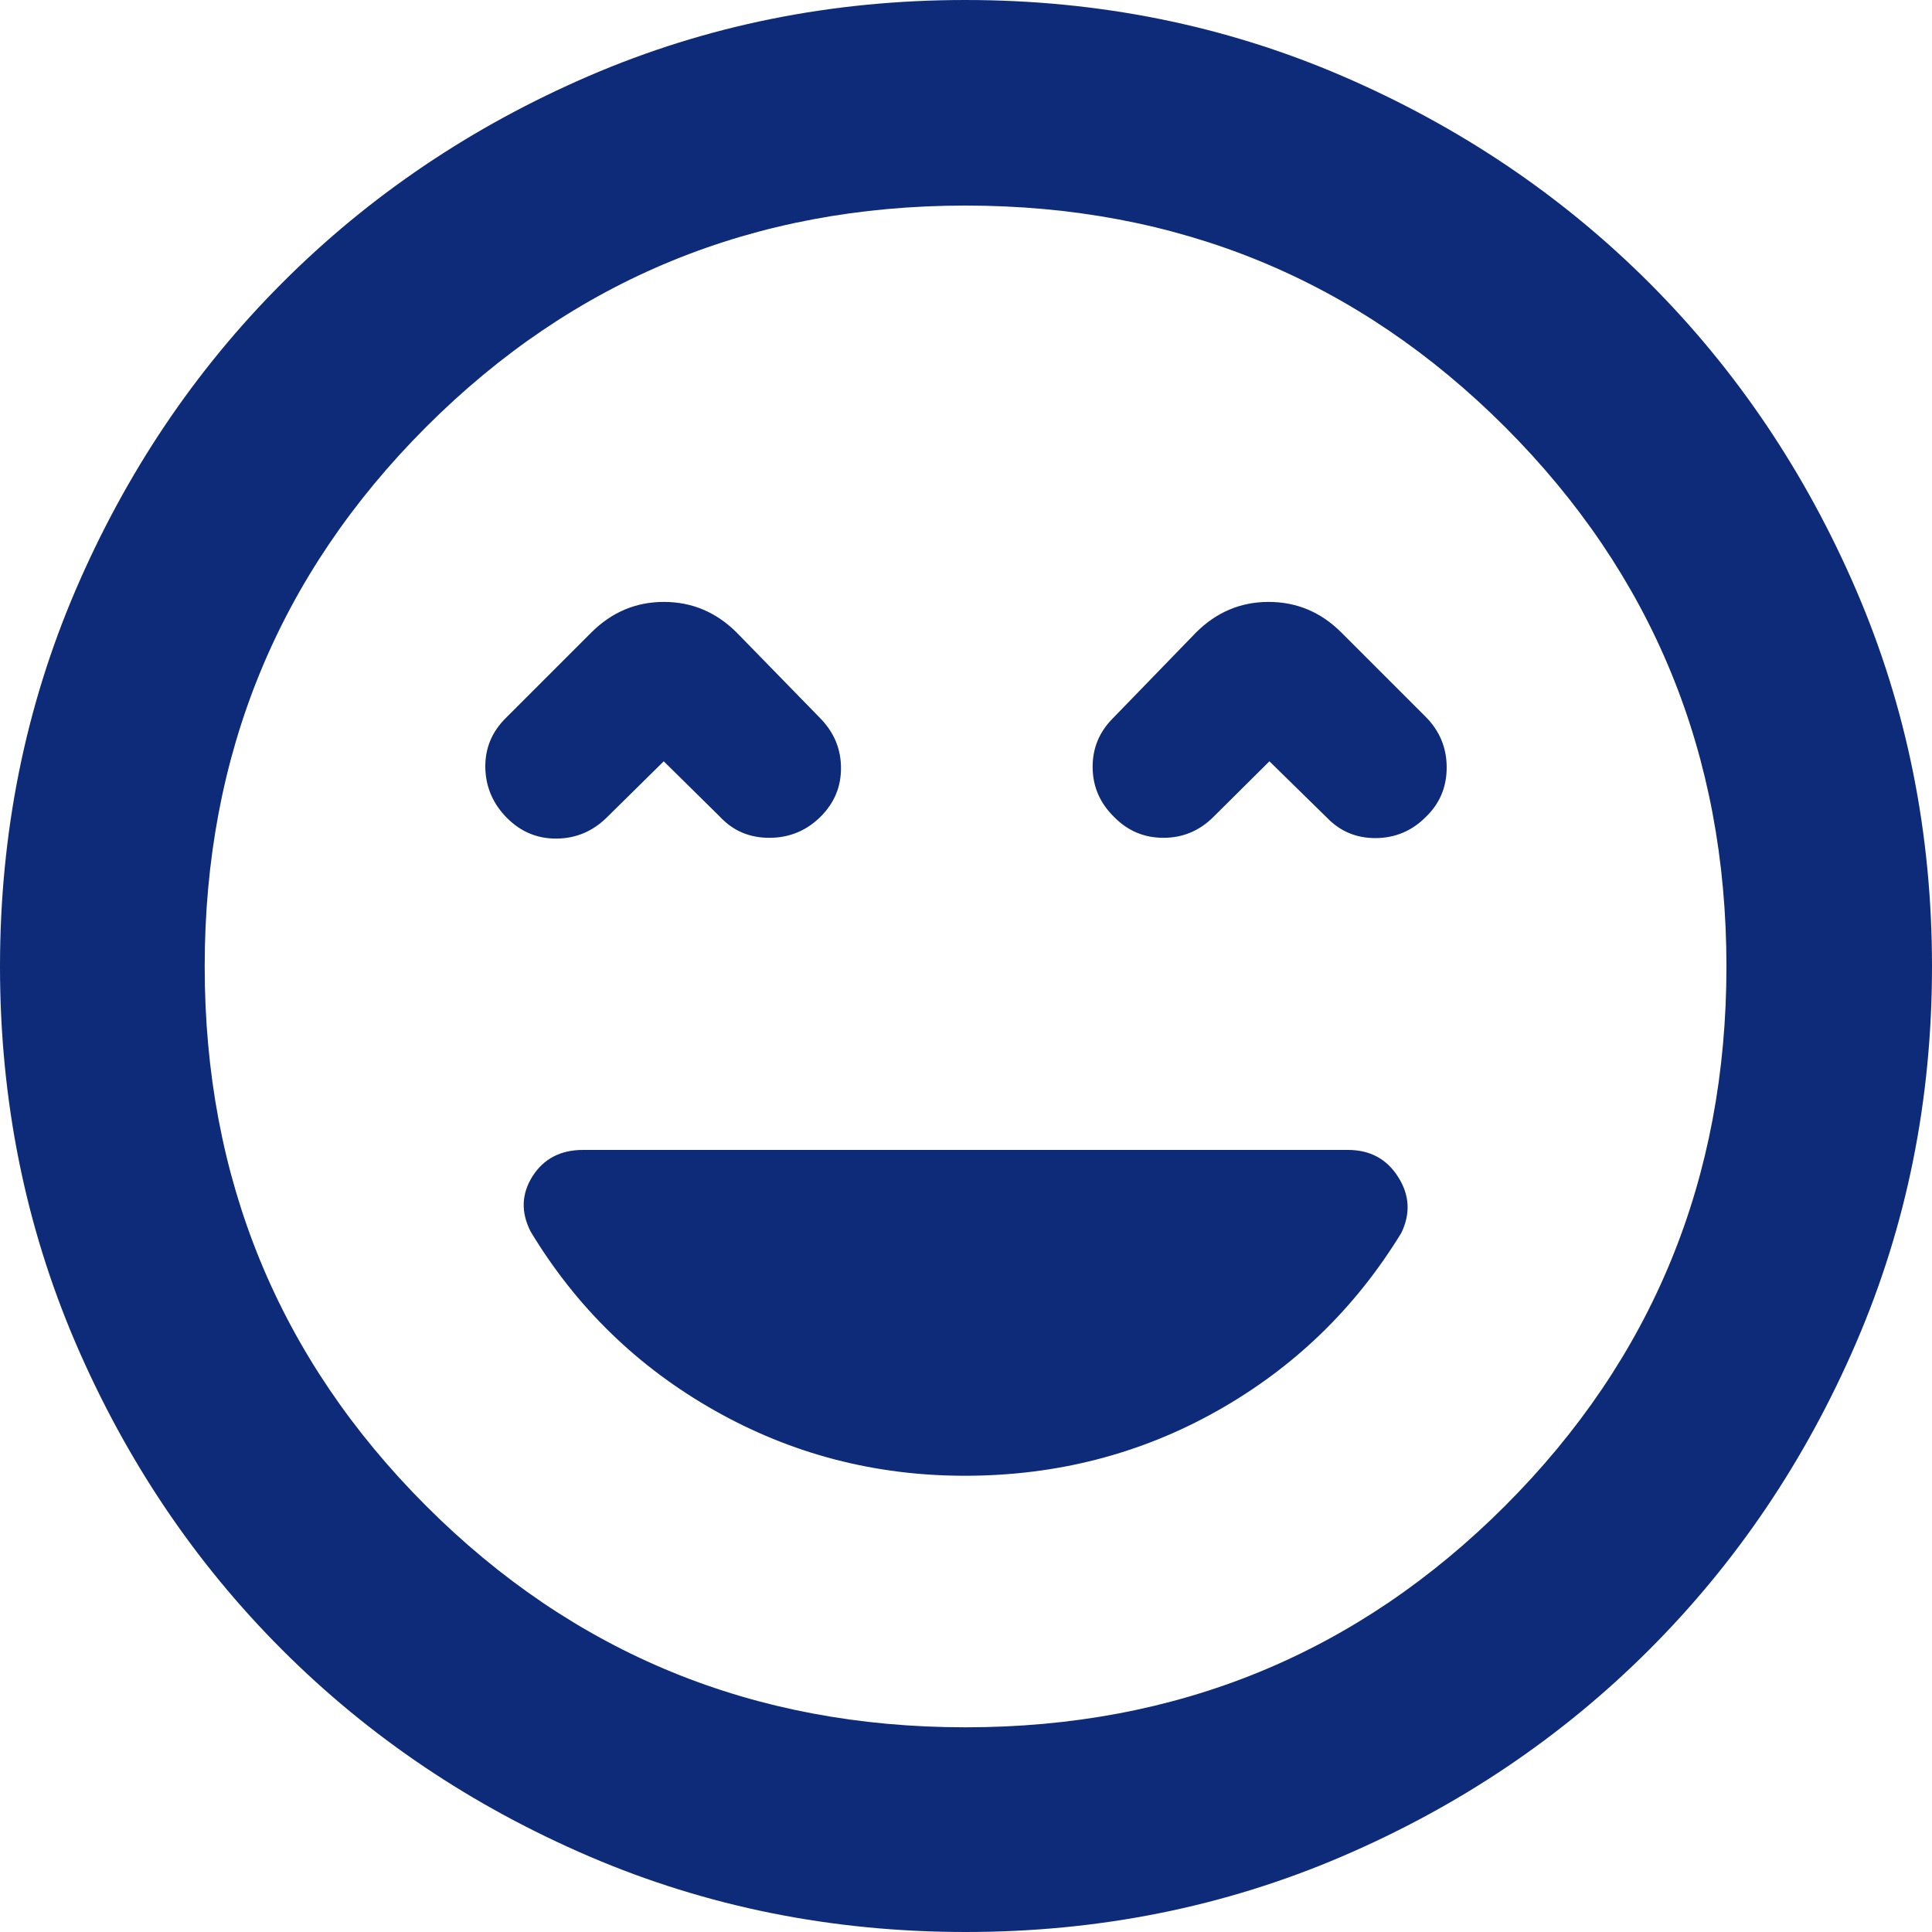 <?xml version="1.0" encoding="UTF-8"?>
<svg width="20px" height="20px" viewBox="0 0 20 20" version="1.1" xmlns="http://www.w3.org/2000/svg" xmlns:xlink="http://www.w3.org/1999/xlink">
    <title>sentiment-icon-jetbeep</title>
    <g id="Page-1" stroke="none" stroke-width="1" fill="none" fill-rule="evenodd">
        <g id="sentiment-icon-jetbeep" fill="#0E2B79" fill-rule="nonzero">
            <path d="M9.988,15.277 C10.934,15.277 11.805,15.053 12.599,14.606 C13.393,14.159 14.029,13.545 14.507,12.762 C14.603,12.562 14.592,12.369 14.473,12.183 C14.355,11.997 14.182,11.904 13.954,11.904 L6.035,11.904 C5.803,11.904 5.629,11.995 5.513,12.176 C5.398,12.358 5.391,12.549 5.493,12.749 C5.965,13.532 6.599,14.149 7.395,14.6 C8.191,15.051 9.055,15.277 9.988,15.277 Z M6.871,7.881 L7.453,8.455 C7.589,8.601 7.759,8.673 7.964,8.673 C8.168,8.673 8.343,8.602 8.489,8.46 C8.635,8.317 8.707,8.147 8.706,7.948 C8.705,7.75 8.632,7.578 8.489,7.433 L7.626,6.548 C7.414,6.337 7.163,6.231 6.873,6.231 C6.583,6.231 6.332,6.337 6.121,6.548 L5.236,7.433 C5.09,7.577 5.02,7.75 5.024,7.95 C5.029,8.15 5.104,8.323 5.25,8.469 C5.393,8.612 5.564,8.683 5.763,8.681 C5.963,8.679 6.135,8.606 6.281,8.463 L6.871,7.881 Z M13.141,7.881 L13.735,8.463 C13.872,8.606 14.041,8.677 14.242,8.676 C14.443,8.674 14.615,8.602 14.757,8.46 C14.903,8.321 14.976,8.149 14.976,7.945 C14.976,7.74 14.903,7.565 14.757,7.419 L13.886,6.548 C13.675,6.337 13.424,6.231 13.133,6.231 C12.843,6.231 12.592,6.337 12.381,6.548 L11.523,7.433 C11.38,7.575 11.309,7.746 11.311,7.944 C11.312,8.142 11.386,8.312 11.531,8.455 C11.673,8.601 11.844,8.673 12.044,8.673 C12.244,8.673 12.417,8.601 12.563,8.455 L13.141,7.881 L13.141,7.881 Z M9.997,20 C8.614,20 7.316,19.739 6.101,19.218 C4.886,18.696 3.826,17.984 2.921,17.079 C2.016,16.174 1.304,15.115 0.782,13.901 C0.261,12.686 0,11.388 0,10.006 C0,8.624 0.261,7.325 0.782,6.11 C1.304,4.895 2.016,3.835 2.92,2.93 C3.823,2.025 4.883,1.31 6.097,0.786 C7.312,0.262 8.611,0 9.993,0 C11.376,0 12.675,0.262 13.891,0.785 C15.107,1.309 16.167,2.023 17.072,2.927 C17.976,3.831 18.69,4.891 19.214,6.106 C19.738,7.322 20,8.621 20,10.005 C20,11.388 19.738,12.687 19.214,13.902 C18.69,15.117 17.975,16.176 17.07,17.08 C16.165,17.984 15.106,18.697 13.892,19.218 C12.677,19.739 11.379,20 9.997,20 Z M9.995,17.881 C12.19,17.881 14.051,17.117 15.58,15.589 C17.108,14.061 17.872,12.199 17.872,10.005 C17.872,7.81 17.108,5.949 15.58,4.42 C14.051,2.892 12.19,2.128 9.995,2.128 C7.801,2.128 5.939,2.892 4.411,4.42 C2.883,5.949 2.119,7.81 2.119,10.005 C2.119,12.199 2.883,14.061 4.411,15.589 C5.939,17.117 7.801,17.881 9.995,17.881 L9.995,17.881 Z" id="Shape"></path>
        </g>
    </g>
</svg>